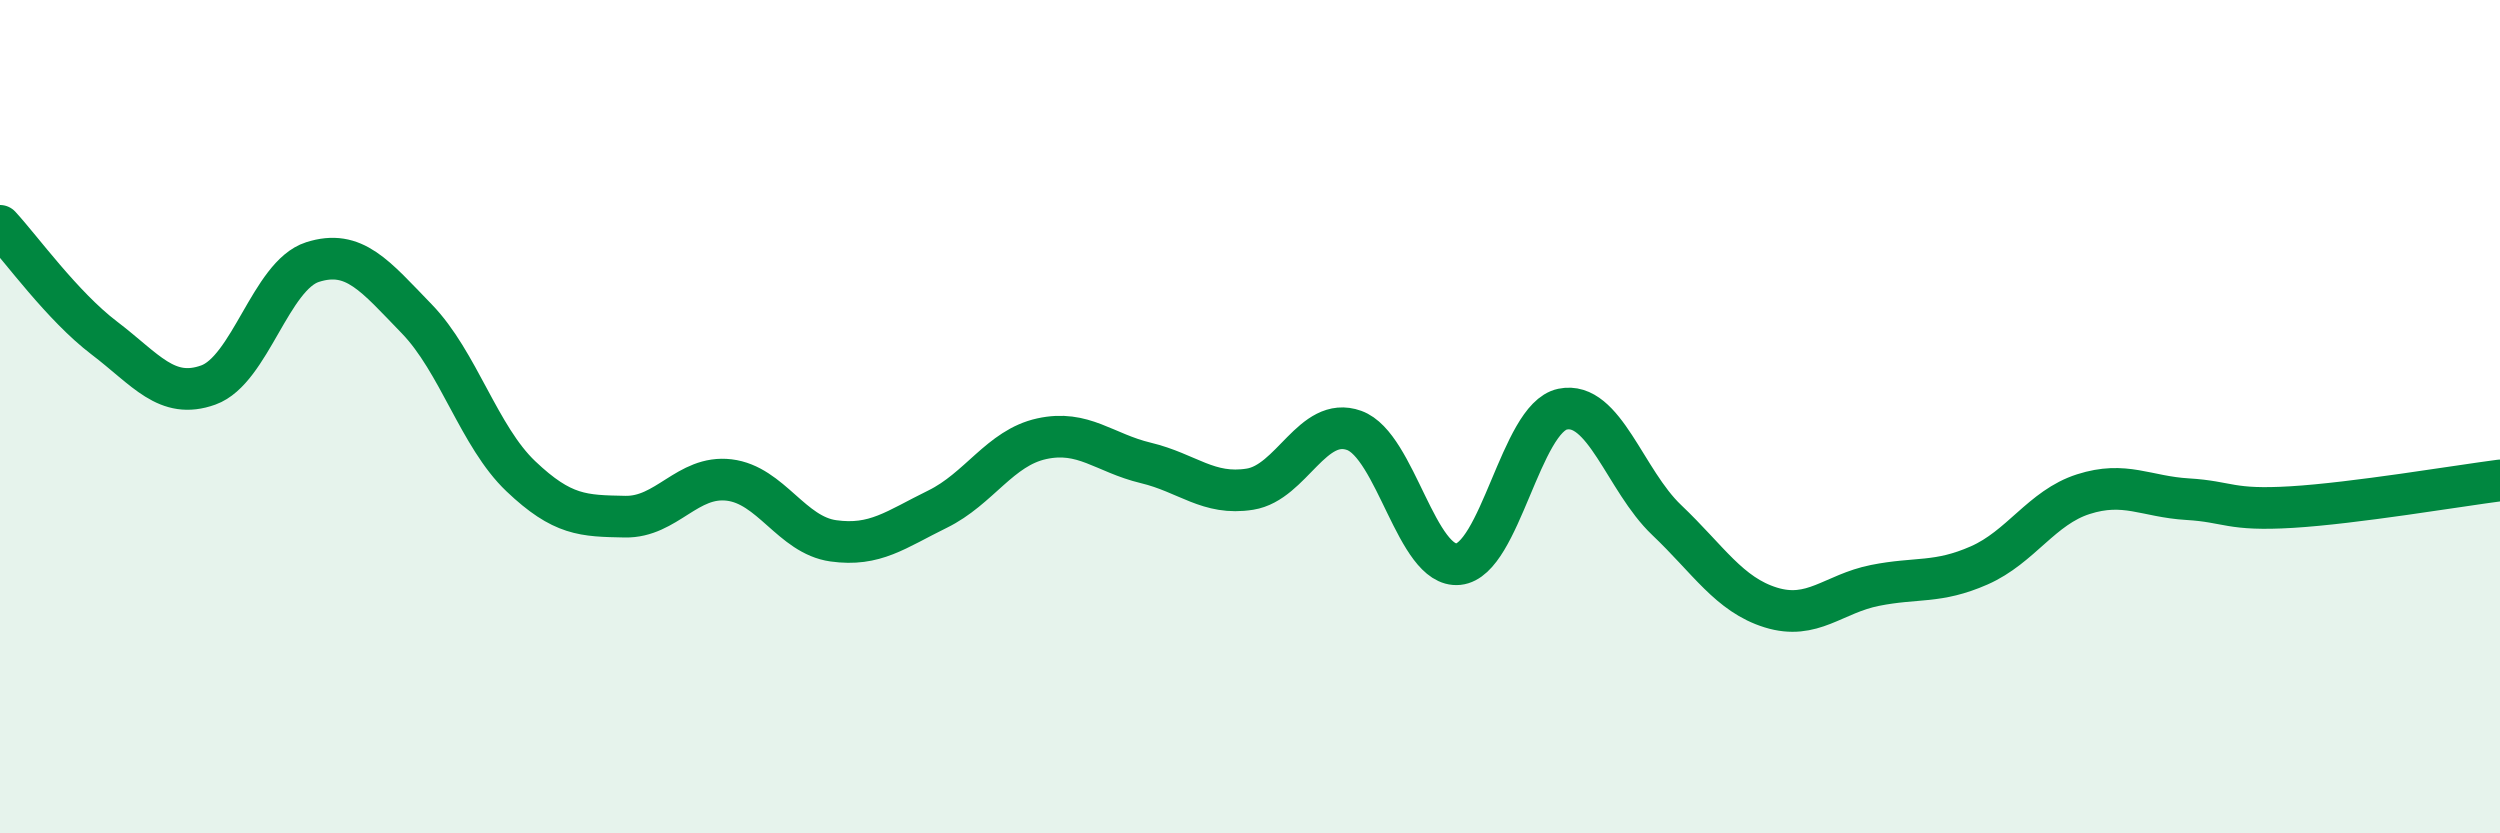 
    <svg width="60" height="20" viewBox="0 0 60 20" xmlns="http://www.w3.org/2000/svg">
      <path
        d="M 0,5.42 C 0.5,5.96 1.5,7.35 2.5,8.11 C 3.5,8.87 4,9.6 5,9.24 C 6,8.88 6.5,6.61 7.5,6.29 C 8.5,5.97 9,6.62 10,7.65 C 11,8.68 11.5,10.48 12.5,11.43 C 13.5,12.38 14,12.38 15,12.4 C 16,12.42 16.5,11.4 17.5,11.52 C 18.5,11.64 19,12.84 20,12.98 C 21,13.12 21.5,12.71 22.5,12.22 C 23.5,11.73 24,10.75 25,10.53 C 26,10.31 26.5,10.87 27.5,11.11 C 28.5,11.35 29,11.9 30,11.74 C 31,11.58 31.5,9.97 32.5,10.33 C 33.5,10.69 34,13.64 35,13.54 C 36,13.44 36.5,10.03 37.5,9.82 C 38.5,9.61 39,11.53 40,12.48 C 41,13.43 41.5,14.27 42.5,14.58 C 43.5,14.89 44,14.25 45,14.05 C 46,13.85 46.5,14.01 47.5,13.57 C 48.5,13.13 49,12.18 50,11.86 C 51,11.54 51.5,11.92 52.5,11.98 C 53.5,12.04 53.5,12.26 55,12.17 C 56.5,12.08 59,11.66 60,11.53L60 20L0 20Z"
        fill="#008740"
        opacity="0.1"
        stroke-linecap="round"
        stroke-linejoin="round"
      />
      <path
        d="M 0,5.42 C 0.5,5.96 1.5,7.35 2.5,8.11 C 3.5,8.87 4,9.6 5,9.24 C 6,8.88 6.5,6.61 7.5,6.29 C 8.5,5.97 9,6.62 10,7.65 C 11,8.68 11.5,10.48 12.5,11.43 C 13.5,12.38 14,12.38 15,12.4 C 16,12.42 16.5,11.4 17.5,11.52 C 18.5,11.64 19,12.84 20,12.98 C 21,13.12 21.5,12.71 22.5,12.22 C 23.5,11.73 24,10.75 25,10.53 C 26,10.31 26.5,10.87 27.5,11.11 C 28.5,11.35 29,11.9 30,11.74 C 31,11.58 31.5,9.97 32.5,10.33 C 33.5,10.69 34,13.64 35,13.54 C 36,13.44 36.5,10.03 37.5,9.82 C 38.5,9.61 39,11.53 40,12.48 C 41,13.43 41.5,14.27 42.5,14.58 C 43.5,14.89 44,14.25 45,14.05 C 46,13.85 46.5,14.01 47.5,13.57 C 48.5,13.13 49,12.18 50,11.86 C 51,11.54 51.5,11.92 52.5,11.98 C 53.5,12.04 53.5,12.26 55,12.17 C 56.5,12.08 59,11.66 60,11.53"
        stroke="#008740"
        stroke-width="1"
        fill="none"
        stroke-linecap="round"
        stroke-linejoin="round"
      />
    </svg>
  